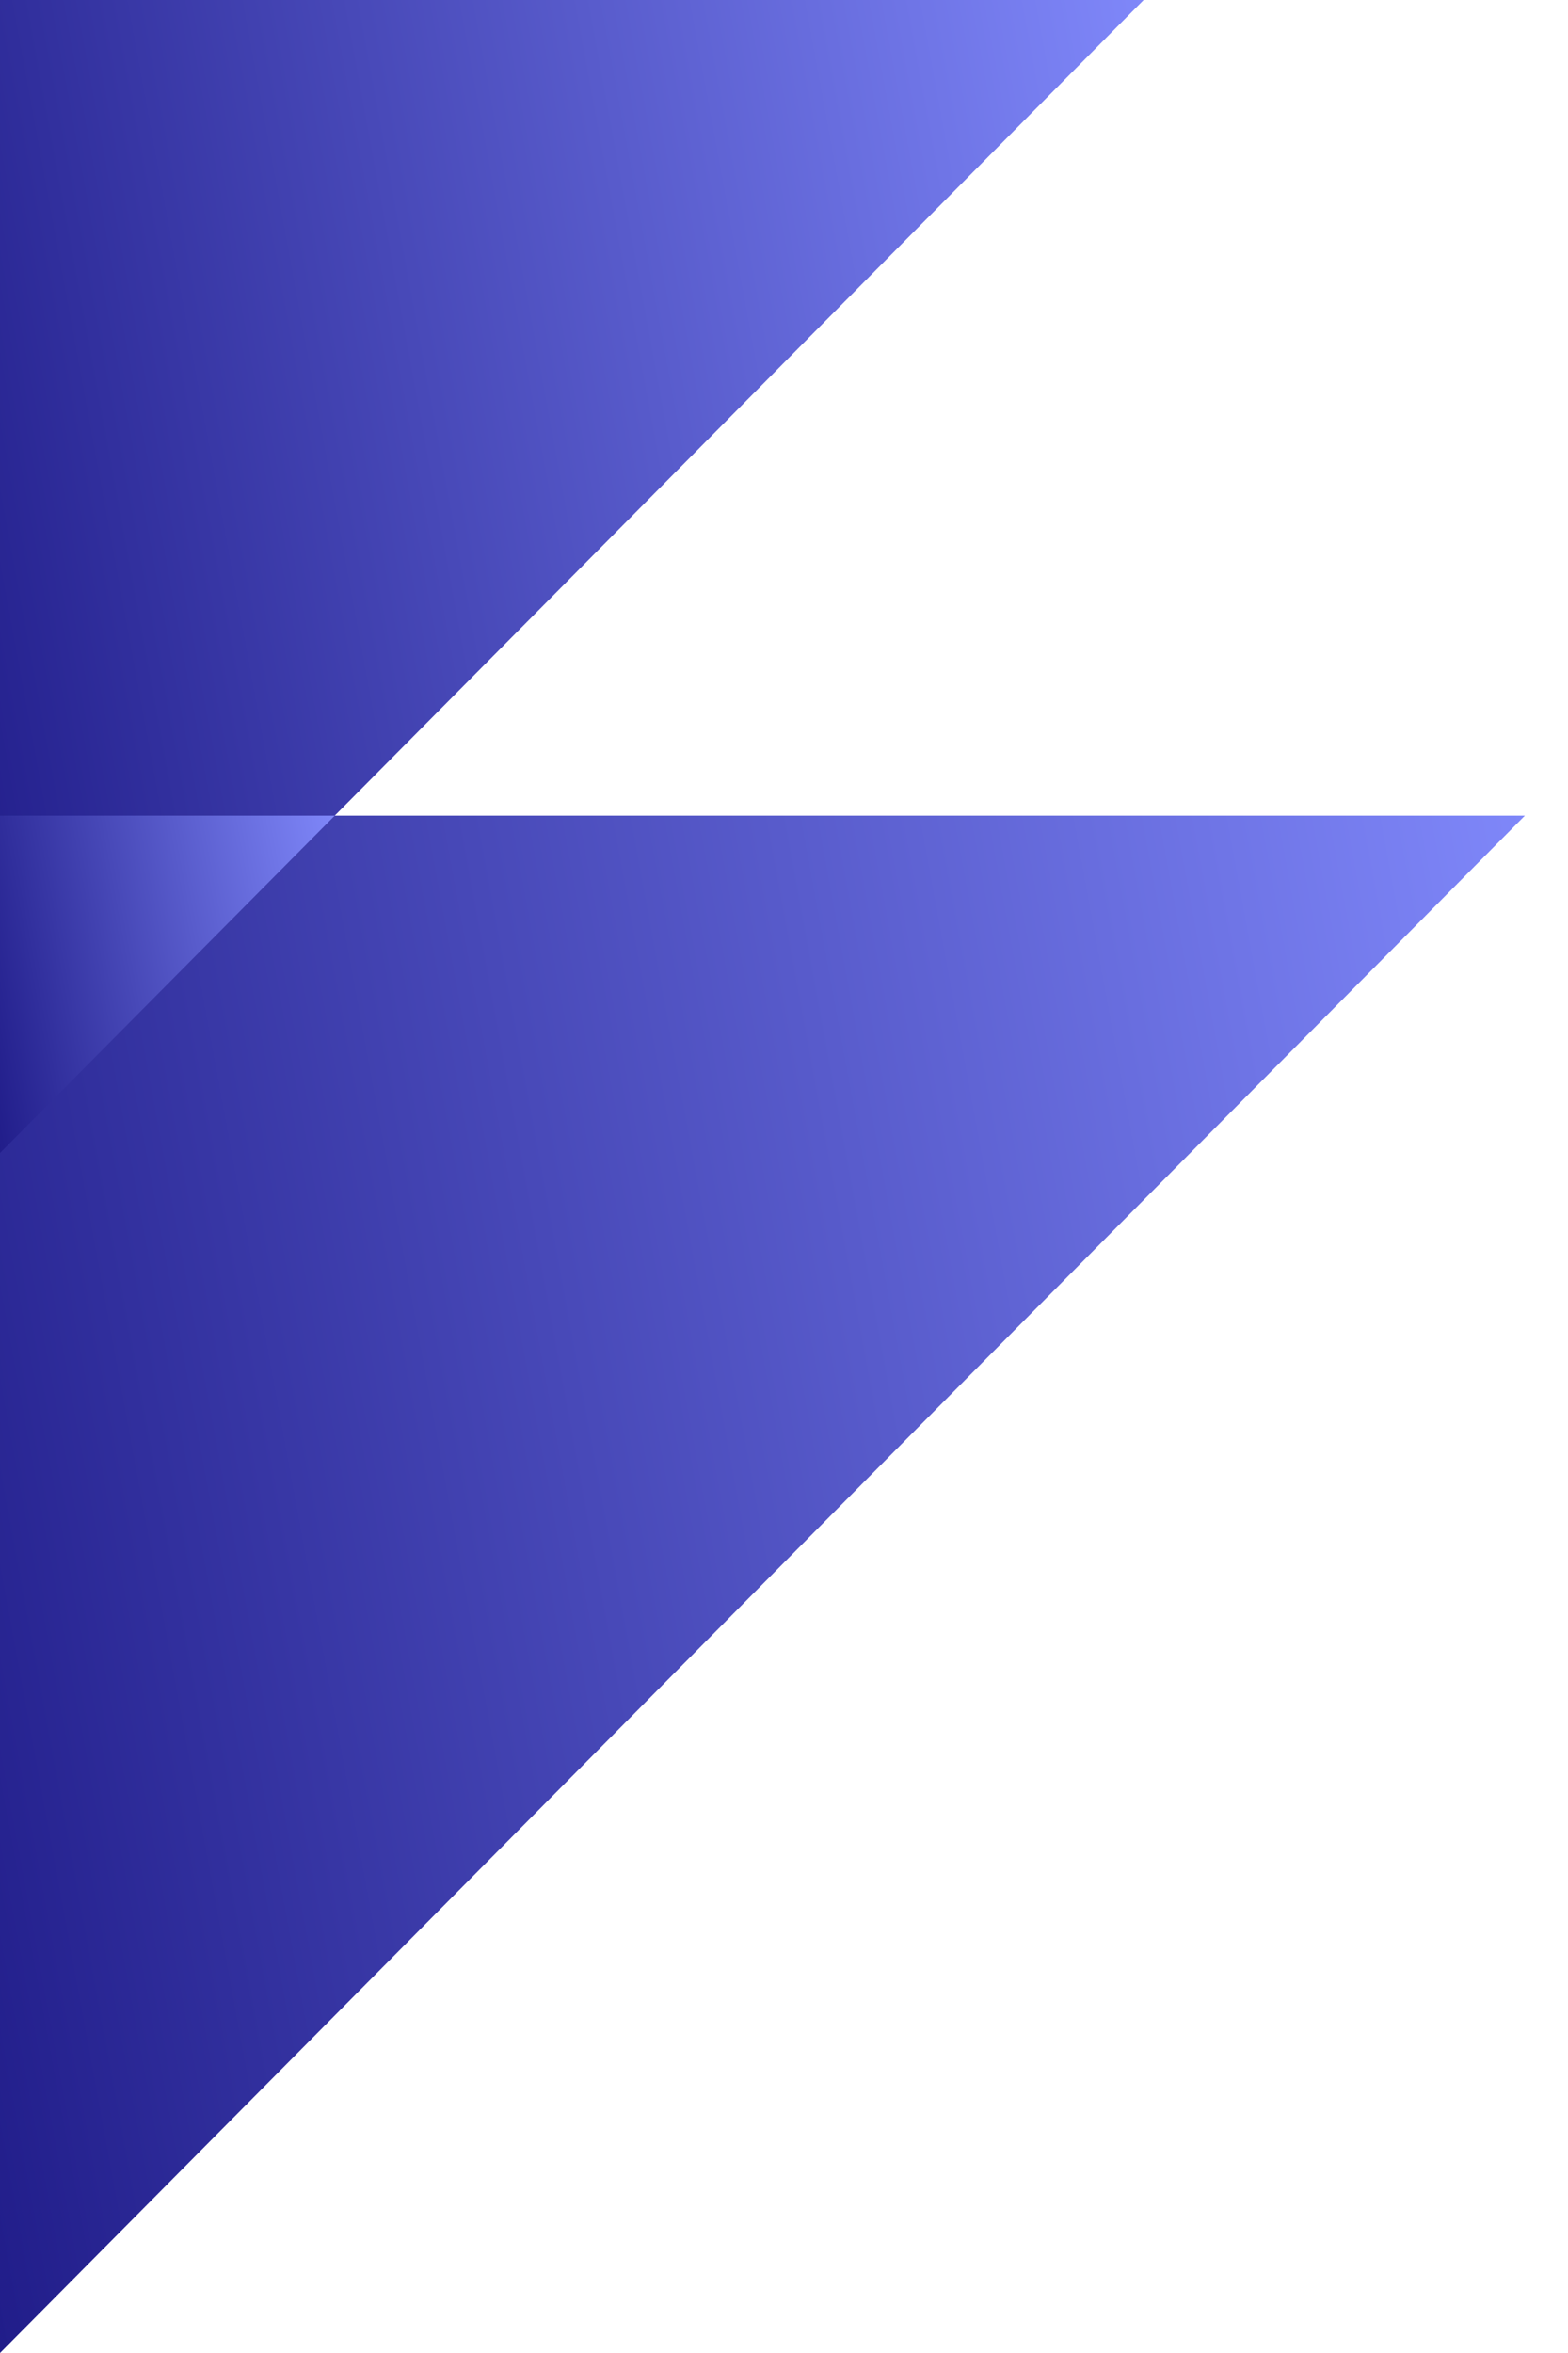 <svg width="32" height="48" viewBox="0 0 32 48" fill="none" xmlns="http://www.w3.org/2000/svg">
<path d="M11.672 11.763L0 23.521V0H23.34L11.672 11.763Z" fill="url(#paint0_linear_663_44)"/>
<path d="M15.56 32.319L0 48V16.639H31.12L15.56 32.319Z" fill="url(#paint1_linear_663_44)"/>
<path fill-rule="evenodd" clip-rule="evenodd" d="M0 16.639V23.521L6.832 16.639H0Z" fill="url(#paint2_linear_663_44)"/>
<defs>
<linearGradient id="paint0_linear_663_44" x1="-3.47789e-07" y1="23.521" x2="26.756" y2="18.61" gradientUnits="userSpaceOnUse">
<stop stop-color="#211D8A"/>
<stop offset="1" stop-color="#7F87F9"/>
</linearGradient>
<linearGradient id="paint1_linear_663_44" x1="-4.63719e-07" y1="48" x2="35.674" y2="41.451" gradientUnits="userSpaceOnUse">
<stop stop-color="#211D8A"/>
<stop offset="1" stop-color="#7F87F9"/>
</linearGradient>
<linearGradient id="paint2_linear_663_44" x1="-1.01807e-07" y1="23.521" x2="7.832" y2="22.083" gradientUnits="userSpaceOnUse">
<stop stop-color="#211D8A"/>
<stop offset="1" stop-color="#7F87F9"/>
</linearGradient>
</defs>
</svg>
